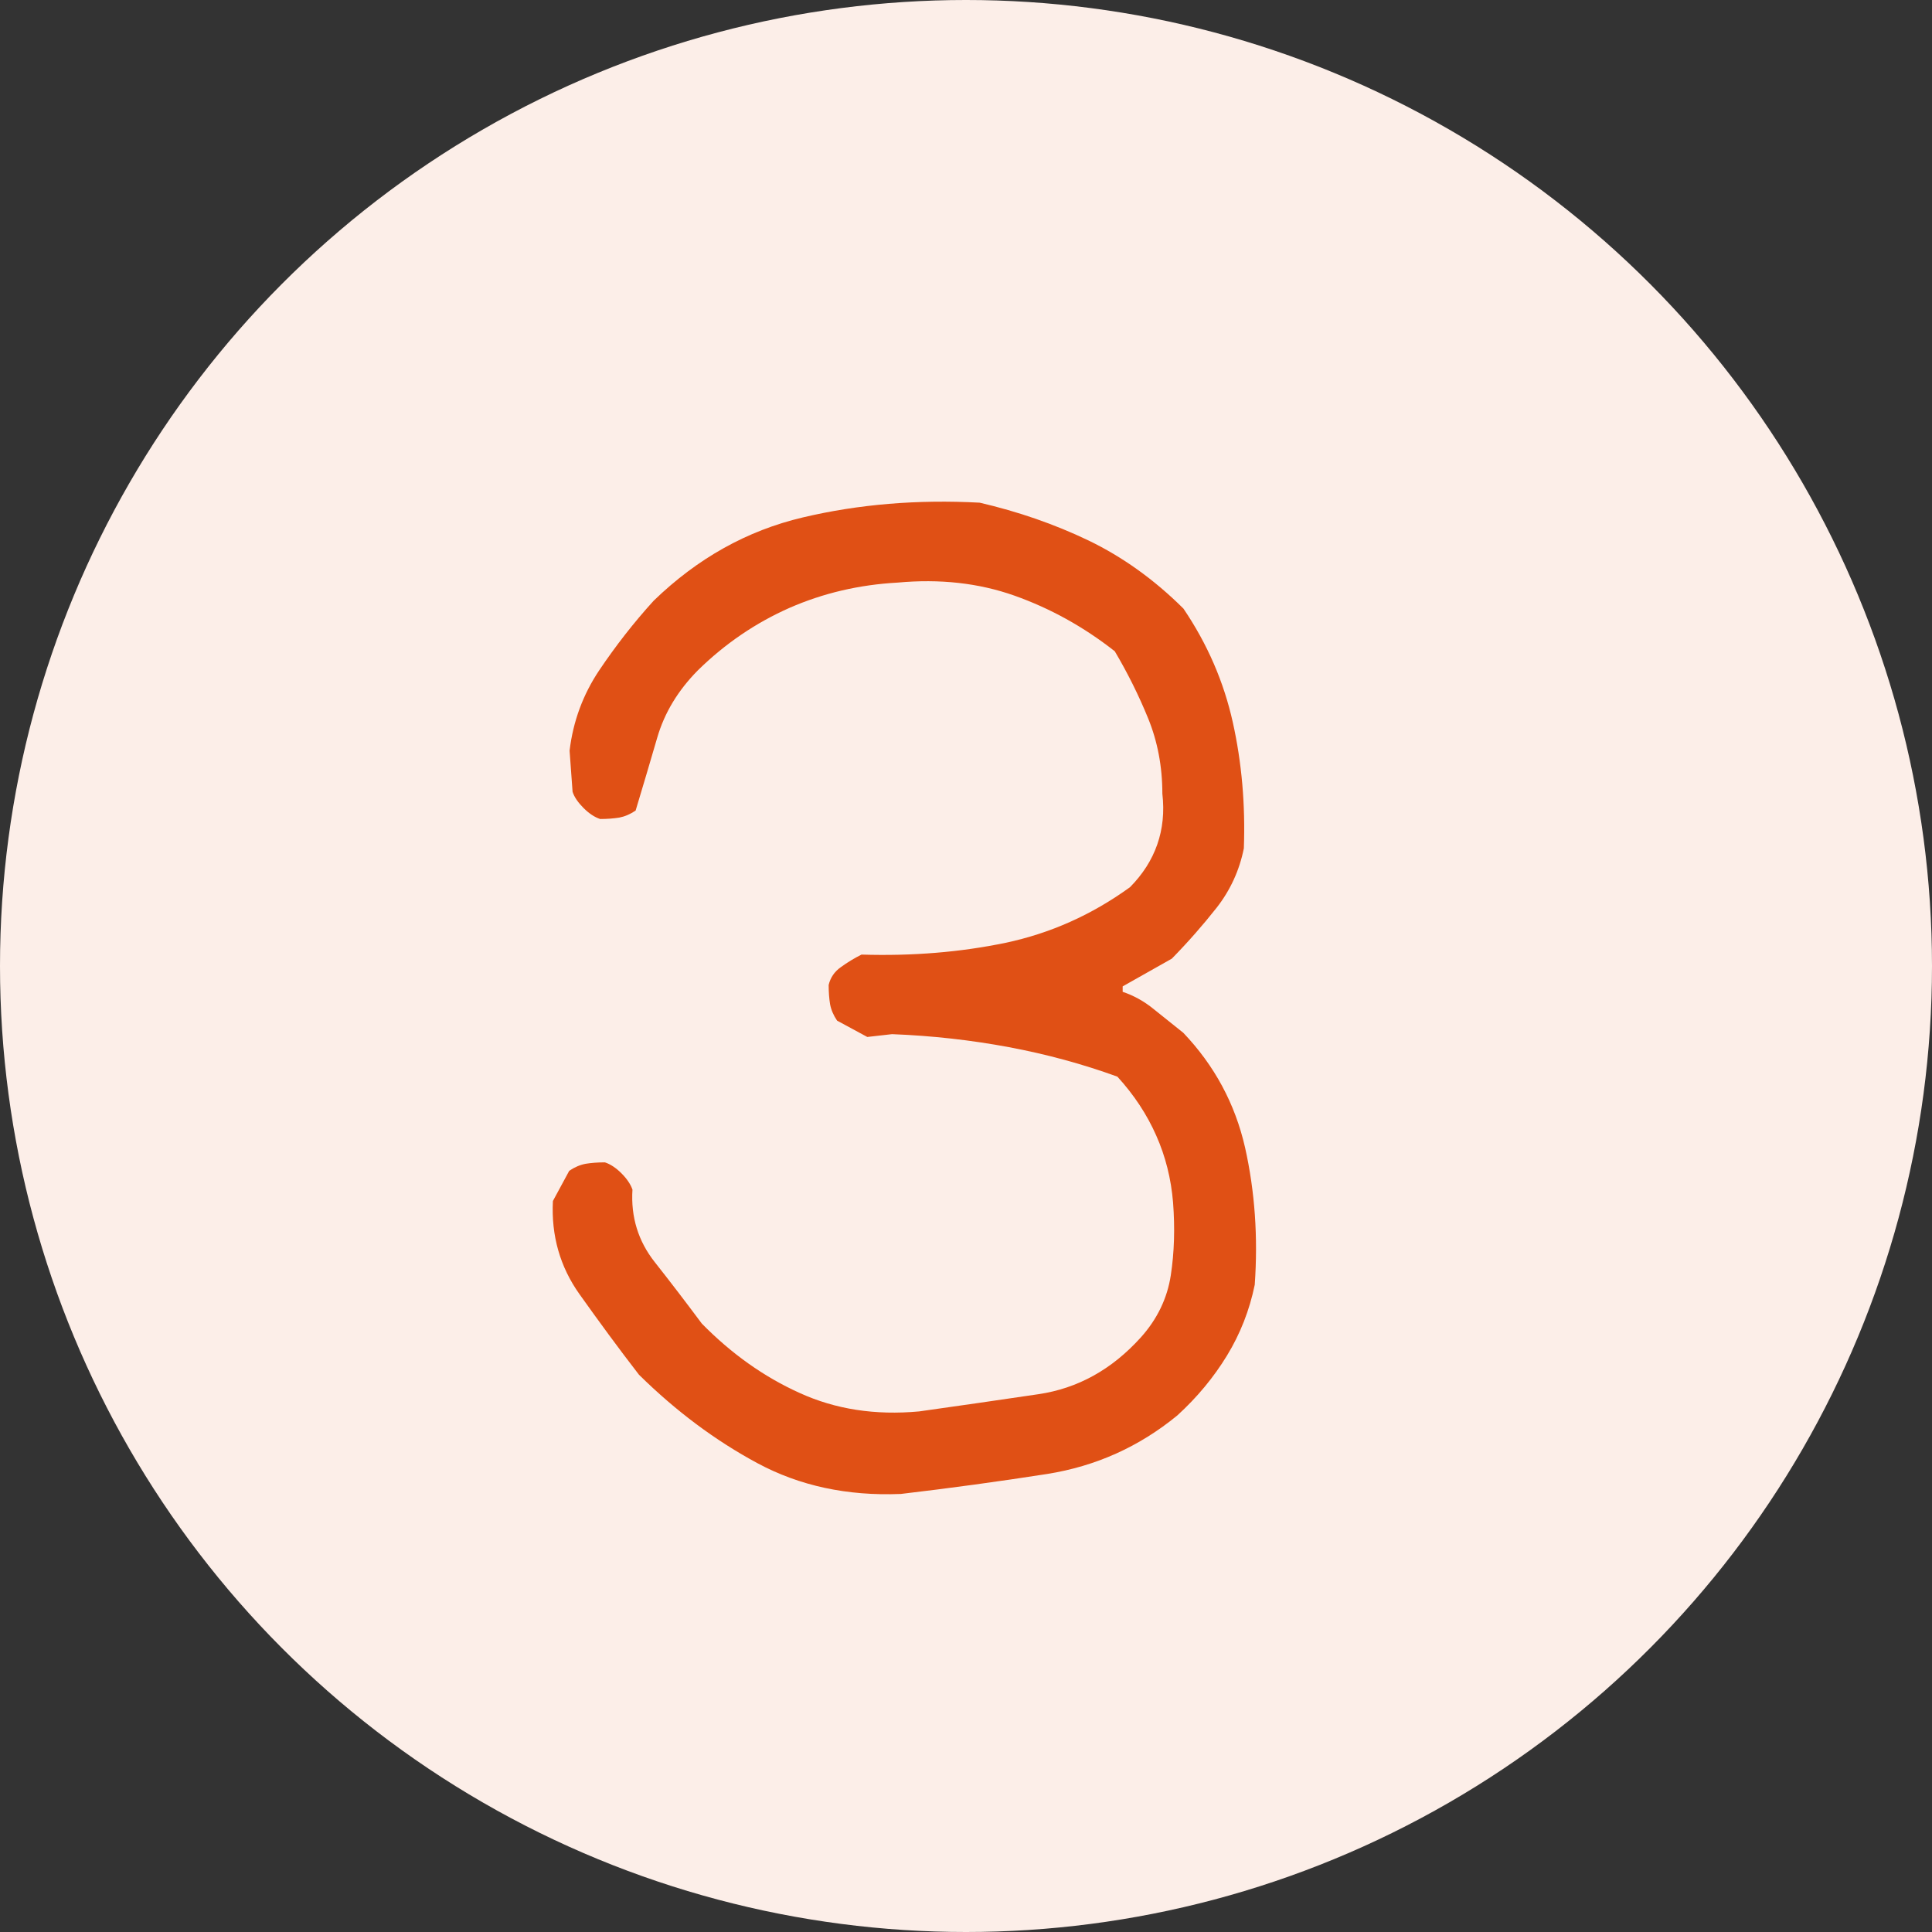 <?xml version="1.0" encoding="UTF-8"?>
<svg id="_レイヤー_2" data-name="レイヤー 2" xmlns="http://www.w3.org/2000/svg" viewBox="0 0 110 110">
  <rect x="0" y="0" width="110" height="110" fill="#333333" stroke="none"/>
  <defs>
    <style>
      .cls-1 {
        fill: #e05015;
      }

      .cls-2 {
        fill: #fceee8;
      }
    </style>
  </defs>
  <g id="_レイヤー_2-2" data-name="レイヤー 2">
    <g>
      <circle class="cls-2" cx="55" cy="55" r="55"/>
      <path class="cls-1" d="m51.26,85.06c-3.02.12-5.73-.46-8.13-1.75-2.4-1.29-4.65-2.97-6.75-5.04-1.16-1.5-2.28-3.03-3.39-4.59-1.1-1.55-1.61-3.32-1.51-5.3l.93-1.72c.31-.21.62-.34.94-.4.31-.05.67-.08,1.09-.08.31.1.63.31.94.62.31.31.52.62.63.93-.1,1.56.33,2.94,1.27,4.13.94,1.19,1.83,2.36,2.68,3.5,1.68,1.71,3.53,3.03,5.57,3.95,2.04.93,4.3,1.28,6.8,1.05,2.29-.32,4.55-.65,6.79-.98,2.24-.33,4.18-1.4,5.84-3.24.93-1.04,1.5-2.22,1.7-3.53.2-1.3.24-2.68.13-4.14-.11-1.35-.43-2.63-.96-3.82-.53-1.2-1.26-2.31-2.21-3.35-1.98-.72-4.04-1.28-6.18-1.68-2.14-.4-4.35-.65-6.65-.74l-1.41.16-1.72-.93c-.21-.31-.34-.62-.4-.94-.05-.31-.08-.68-.08-1.09.1-.42.33-.76.7-1.02.36-.26.75-.5,1.17-.71,2.92.09,5.65-.14,8.2-.67,2.55-.54,4.91-1.59,7.09-3.17.72-.73,1.24-1.54,1.55-2.43.31-.89.41-1.85.29-2.89,0-1.56-.28-2.99-.81-4.29-.53-1.3-1.16-2.57-1.9-3.82-1.78-1.4-3.69-2.45-5.72-3.17-2.04-.72-4.25-.96-6.64-.74-2.19.12-4.24.6-6.16,1.44-1.92.85-3.66,2.03-5.21,3.55-1.14,1.15-1.91,2.43-2.32,3.84-.41,1.41-.82,2.79-1.23,4.15-.31.21-.62.34-.93.4-.31.05-.68.08-1.09.08-.31-.1-.63-.31-.94-.62-.31-.31-.53-.62-.63-.93l-.17-2.34c.2-1.67.76-3.19,1.69-4.58.93-1.38,1.96-2.71,3.1-3.96,2.49-2.41,5.31-3.99,8.49-4.74,3.17-.75,6.53-1.03,10.07-.84,2.19.51,4.25,1.22,6.19,2.15,1.93.93,3.74,2.22,5.41,3.88,1.37,2.02,2.3,4.18,2.81,6.47.51,2.29.72,4.68.63,7.18-.25,1.25-.77,2.38-1.54,3.37-.78.99-1.63,1.96-2.56,2.91l-2.8,1.58v.31c.63.21,1.23.54,1.8,1.01.58.46,1.12.9,1.65,1.32,1.78,1.87,2.95,4.04,3.52,6.54.56,2.5.74,5.1.55,7.81-.3,1.46-.83,2.8-1.58,4.03-.75,1.23-1.69,2.37-2.83,3.41-2.18,1.79-4.65,2.89-7.4,3.33-2.76.43-5.54.81-8.35,1.14Z"/>
    </g>
  </g>
</svg>